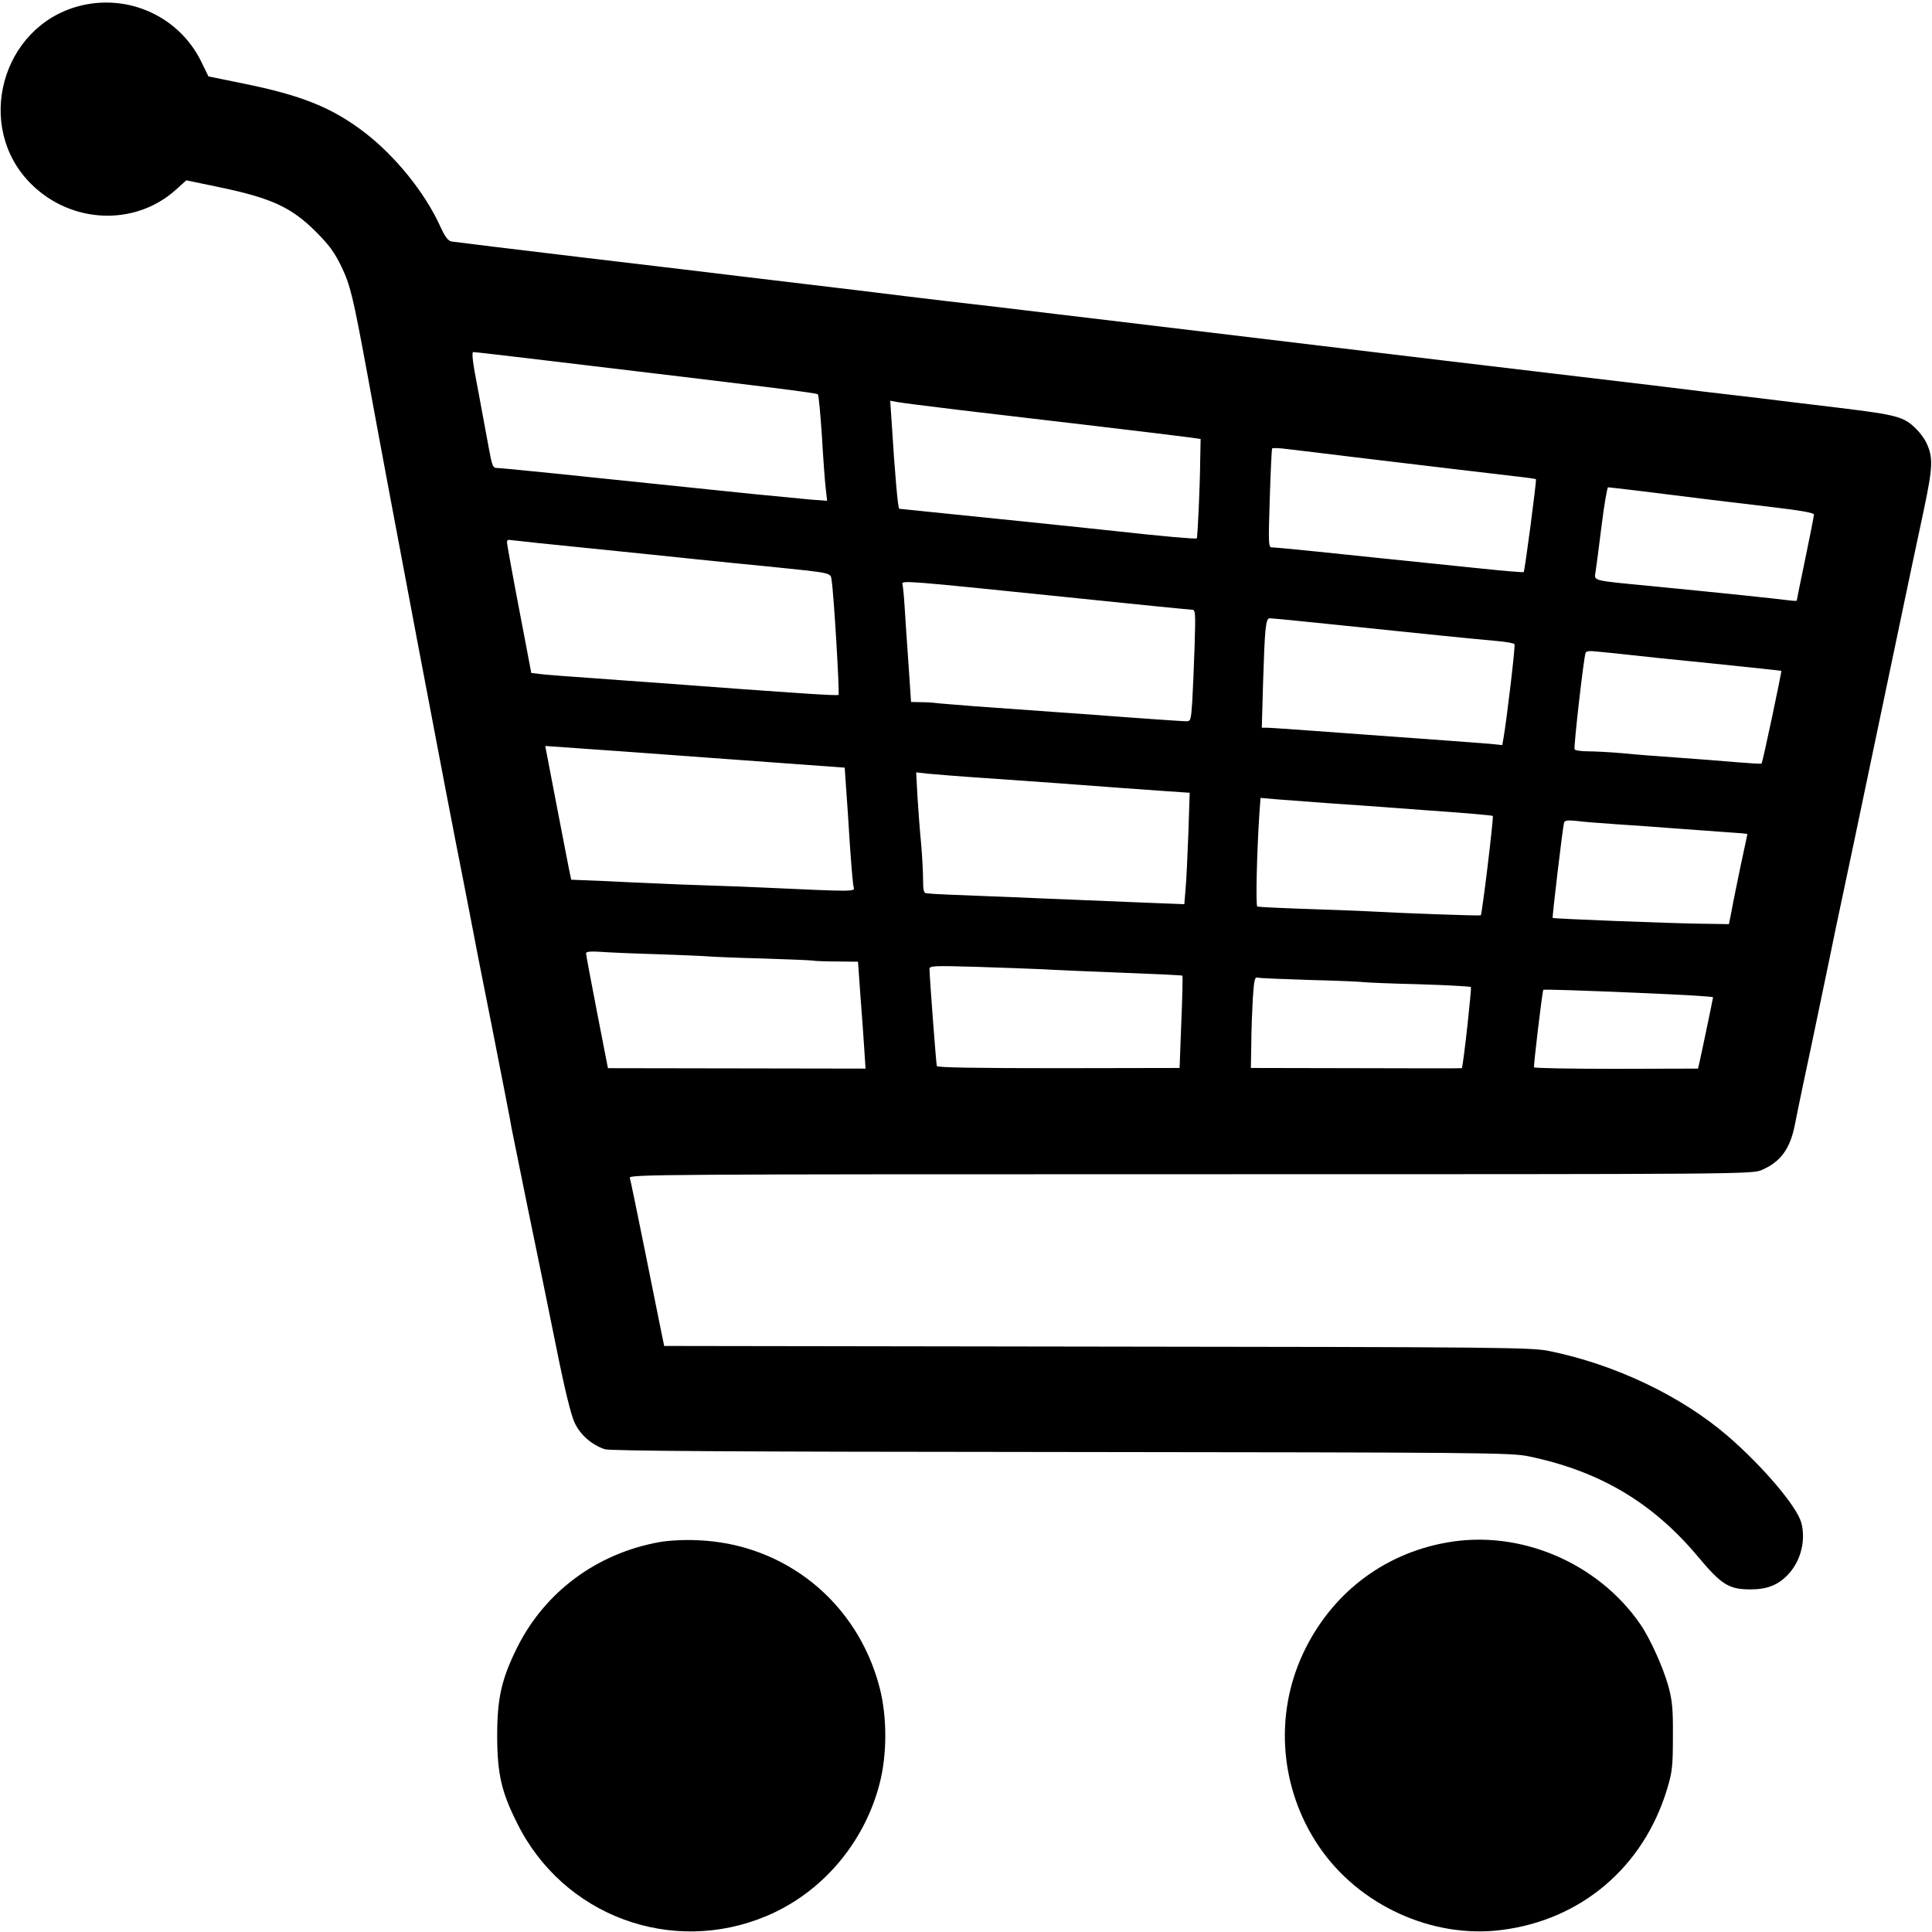 <?xml version="1.0" standalone="no"?>
<!DOCTYPE svg PUBLIC "-//W3C//DTD SVG 20010904//EN"
 "http://www.w3.org/TR/2001/REC-SVG-20010904/DTD/svg10.dtd">
<svg version="1.0" xmlns="http://www.w3.org/2000/svg"
 width="900pt" height="900pt" viewBox="0 0 900 900"
 preserveAspectRatio="xMidYMid meet">
<g transform="translate(0,900) scale(0.1,-0.1)"
fill="#000000" stroke="none">
<path d="M369 8972 c-363 -95 -490 -563 -225 -828 187 -187 484 -199 674 -29
l50 45 144 -30 c252 -52 345 -95 460 -210 61 -61 86 -95 119 -163 41 -87 53
-135 118 -487 101 -555 381 -2032 445 -2350 8 -41 24 -124 36 -185 11 -60 58
-301 105 -535 46 -234 86 -438 88 -455 3 -16 37 -183 75 -370 39 -187 98 -477
132 -645 41 -205 70 -322 87 -358 27 -57 79 -102 140 -123 26 -8 570 -12 2126
-13 1947 -2 2098 -3 2177 -20 330 -68 579 -215 791 -469 109 -130 143 -151
244 -151 78 0 130 21 176 71 58 62 82 158 60 240 -21 76 -179 262 -342 403
-218 188 -528 335 -835 397 -83 16 -216 18 -2105 20 l-2015 3 -12 58 c-6 31
-41 203 -77 382 -36 179 -68 333 -71 343 -5 16 124 17 2613 17 2612 0 2618 0
2663 21 85 38 128 97 150 204 6 33 25 121 40 195 16 74 52 245 80 380 28 135
60 287 70 338 27 126 54 254 84 397 14 66 43 206 65 310 22 105 81 386 131
625 50 239 109 520 132 625 42 200 44 243 12 312 -9 19 -30 48 -47 64 -57 58
-89 66 -358 99 -140 17 -310 37 -379 46 -69 8 -180 21 -247 29 -68 8 -178 22
-245 30 -68 8 -276 33 -463 55 -187 22 -414 49 -505 60 -157 19 -802 96 -1500
180 -179 21 -442 53 -585 70 -143 16 -334 39 -425 50 -91 11 -201 25 -245 30
-144 17 -408 49 -535 64 -69 9 -393 47 -720 86 -327 39 -605 73 -617 75 -17 4
-31 24 -52 70 -71 157 -210 329 -354 439 -152 116 -293 172 -564 227 l-162 33
-35 72 c-104 208 -339 315 -567 256z m2182 -1652 c1014 -121 1253 -150 1259
-157 4 -5 12 -93 19 -198 6 -104 14 -214 18 -244 l6 -54 -79 6 c-44 4 -164 16
-269 26 -894 93 -1168 121 -1191 121 -18 0 -22 11 -37 93 -9 50 -32 172 -50
270 -25 128 -31 177 -22 177 7 0 163 -18 346 -40z m1709 -204 c25 -3 119 -15
210 -26 91 -11 359 -42 595 -70 237 -28 452 -54 479 -58 l49 -7 -2 -100 c-1
-120 -12 -359 -16 -363 -4 -4 -173 11 -370 33 -71 8 -265 28 -430 45 -165 17
-363 37 -440 45 -77 8 -143 15 -146 15 -6 0 -21 170 -35 399 l-7 104 34 -6
c19 -3 54 -8 79 -11z m2060 -247 c341 -41 646 -77 749 -89 46 -5 85 -11 86
-12 4 -4 -52 -428 -57 -433 -2 -2 -89 5 -193 16 -479 49 -582 60 -765 79 -107
11 -203 20 -214 20 -17 0 -18 9 -11 228 4 125 9 230 11 233 2 3 34 2 71 -3 37
-4 183 -22 323 -39z m1302 -154 c280 -35 443 -55 631 -77 137 -16 197 -27 197
-35 0 -7 -18 -99 -40 -204 -22 -106 -40 -194 -40 -197 0 -2 -19 -1 -42 2 -44
6 -289 32 -648 67 -269 26 -254 22 -247 67 3 20 16 117 28 215 12 97 26 177
30 177 4 0 63 -7 131 -15z m-4867 -270 c193 -20 415 -42 495 -51 80 -8 233
-24 340 -34 292 -30 279 -27 284 -64 10 -57 38 -528 32 -533 -5 -5 -192 7
-856 57 -69 5 -199 14 -290 21 -91 6 -192 14 -225 17 l-60 7 -21 110 c-26 133
-81 426 -89 476 -6 34 -5 36 17 33 12 -2 181 -20 373 -39z m2197 -225 c318
-33 587 -60 598 -60 19 0 20 -5 15 -167 -3 -93 -8 -210 -11 -260 -6 -89 -7
-93 -29 -93 -13 0 -205 13 -427 30 -222 16 -473 34 -558 40 -85 7 -166 13
-180 15 -14 2 -45 4 -70 4 l-46 1 -12 178 c-7 97 -15 218 -18 267 -3 50 -8 96
-10 104 -6 18 18 16 748 -59z m1170 -120 c264 -27 362 -37 583 -60 105 -11
225 -22 268 -26 43 -4 80 -10 82 -15 5 -7 -36 -350 -51 -437 l-6 -33 -57 6
c-31 2 -120 9 -198 15 -164 12 -335 24 -618 45 -110 8 -211 15 -224 15 l-23 0
6 213 c8 252 12 297 31 297 7 0 100 -9 207 -20z m1453 -149 c50 -6 232 -25
405 -42 173 -18 316 -33 318 -34 3 -2 -87 -428 -92 -432 -2 -2 -52 1 -112 6
-60 5 -181 15 -269 21 -88 6 -207 15 -264 21 -58 5 -130 9 -162 9 -32 0 -60 4
-64 9 -5 9 41 416 51 449 3 9 17 11 51 7 27 -2 89 -9 138 -14z m-3955 -504
l315 -23 6 -89 c4 -50 12 -171 18 -270 7 -99 14 -188 18 -199 6 -20 0 -20
-412 -1 -55 3 -172 7 -260 10 -88 3 -203 7 -255 10 -52 2 -161 7 -242 11
l-147 6 -11 52 c-9 46 -110 568 -110 571 0 0 172 -12 383 -27 210 -16 524 -38
697 -51z m975 -72 c244 -17 439 -31 620 -45 66 -5 167 -12 224 -16 l103 -7 -6
-186 c-4 -102 -9 -219 -13 -260 l-6 -73 -156 6 c-338 14 -410 17 -511 21 -58
3 -190 8 -295 12 -104 4 -198 8 -207 9 -10 1 -25 2 -33 3 -12 1 -15 15 -15 64
0 34 -4 109 -9 167 -6 58 -13 156 -17 218 l-6 114 53 -6 c30 -3 153 -13 274
-21z m1585 -116 c80 -5 285 -20 457 -33 172 -12 315 -24 317 -27 5 -5 -50
-459 -56 -463 -4 -3 -370 10 -508 18 -52 3 -192 8 -310 12 -118 4 -219 9 -223
11 -8 5 -2 252 9 422 l6 84 82 -7 c44 -3 146 -11 226 -17z m1355 -99 c77 -5
203 -14 280 -20 77 -6 182 -13 233 -17 50 -3 92 -7 92 -8 0 -2 -14 -67 -31
-146 -16 -79 -36 -173 -42 -209 l-13 -65 -129 2 c-153 2 -688 23 -692 27 -3 3
47 425 53 444 3 10 18 12 56 8 29 -4 116 -11 193 -16z m-4475 -605 c107 -4
213 -8 235 -10 22 -2 138 -7 258 -10 120 -4 226 -8 235 -10 9 -2 60 -4 113 -4
l96 -1 11 -157 c7 -87 15 -199 18 -249 l6 -92 -600 1 -600 1 -51 262 c-28 144
-51 267 -51 273 0 8 20 10 68 7 37 -3 155 -8 262 -11z m1795 -70 c44 -3 208
-10 365 -16 157 -6 286 -12 288 -14 2 -2 0 -99 -5 -217 l-8 -213 -564 -1
c-391 0 -564 3 -567 10 -3 10 -34 415 -34 452 0 15 19 16 223 10 122 -4 258
-9 302 -11z m1245 -50 c124 -3 236 -8 250 -10 14 -2 131 -7 260 -10 129 -4
238 -10 242 -13 4 -5 -33 -346 -42 -378 0 -1 -221 -1 -491 0 l-492 1 2 110 c0
61 4 156 7 213 6 88 9 102 23 98 9 -3 117 -7 241 -11z m1530 -60 c231 -10 350
-17 350 -21 0 -5 -57 -277 -65 -311 l-5 -21 -380 -1 c-209 0 -381 3 -384 7 -3
5 37 340 43 361 1 3 183 -3 441 -14z"/>
<path d="M3070 1816 c-291 -53 -532 -232 -661 -491 -74 -149 -93 -238 -93
-415 1 -176 20 -258 94 -405 214 -430 719 -617 1162 -430 256 108 453 338 525
614 36 137 36 315 0 452 -104 396 -441 668 -847 684 -63 3 -135 -1 -180 -9z"/>
<path d="M6738 1814 c-297 -53 -539 -241 -668 -517 -135 -289 -107 -630 73
-897 185 -274 526 -431 849 -391 373 46 664 293 774 657 24 80 27 105 27 244
1 130 -3 168 -21 235 -25 89 -85 222 -131 289 -199 288 -563 442 -903 380z"/>
</g>
</svg>
